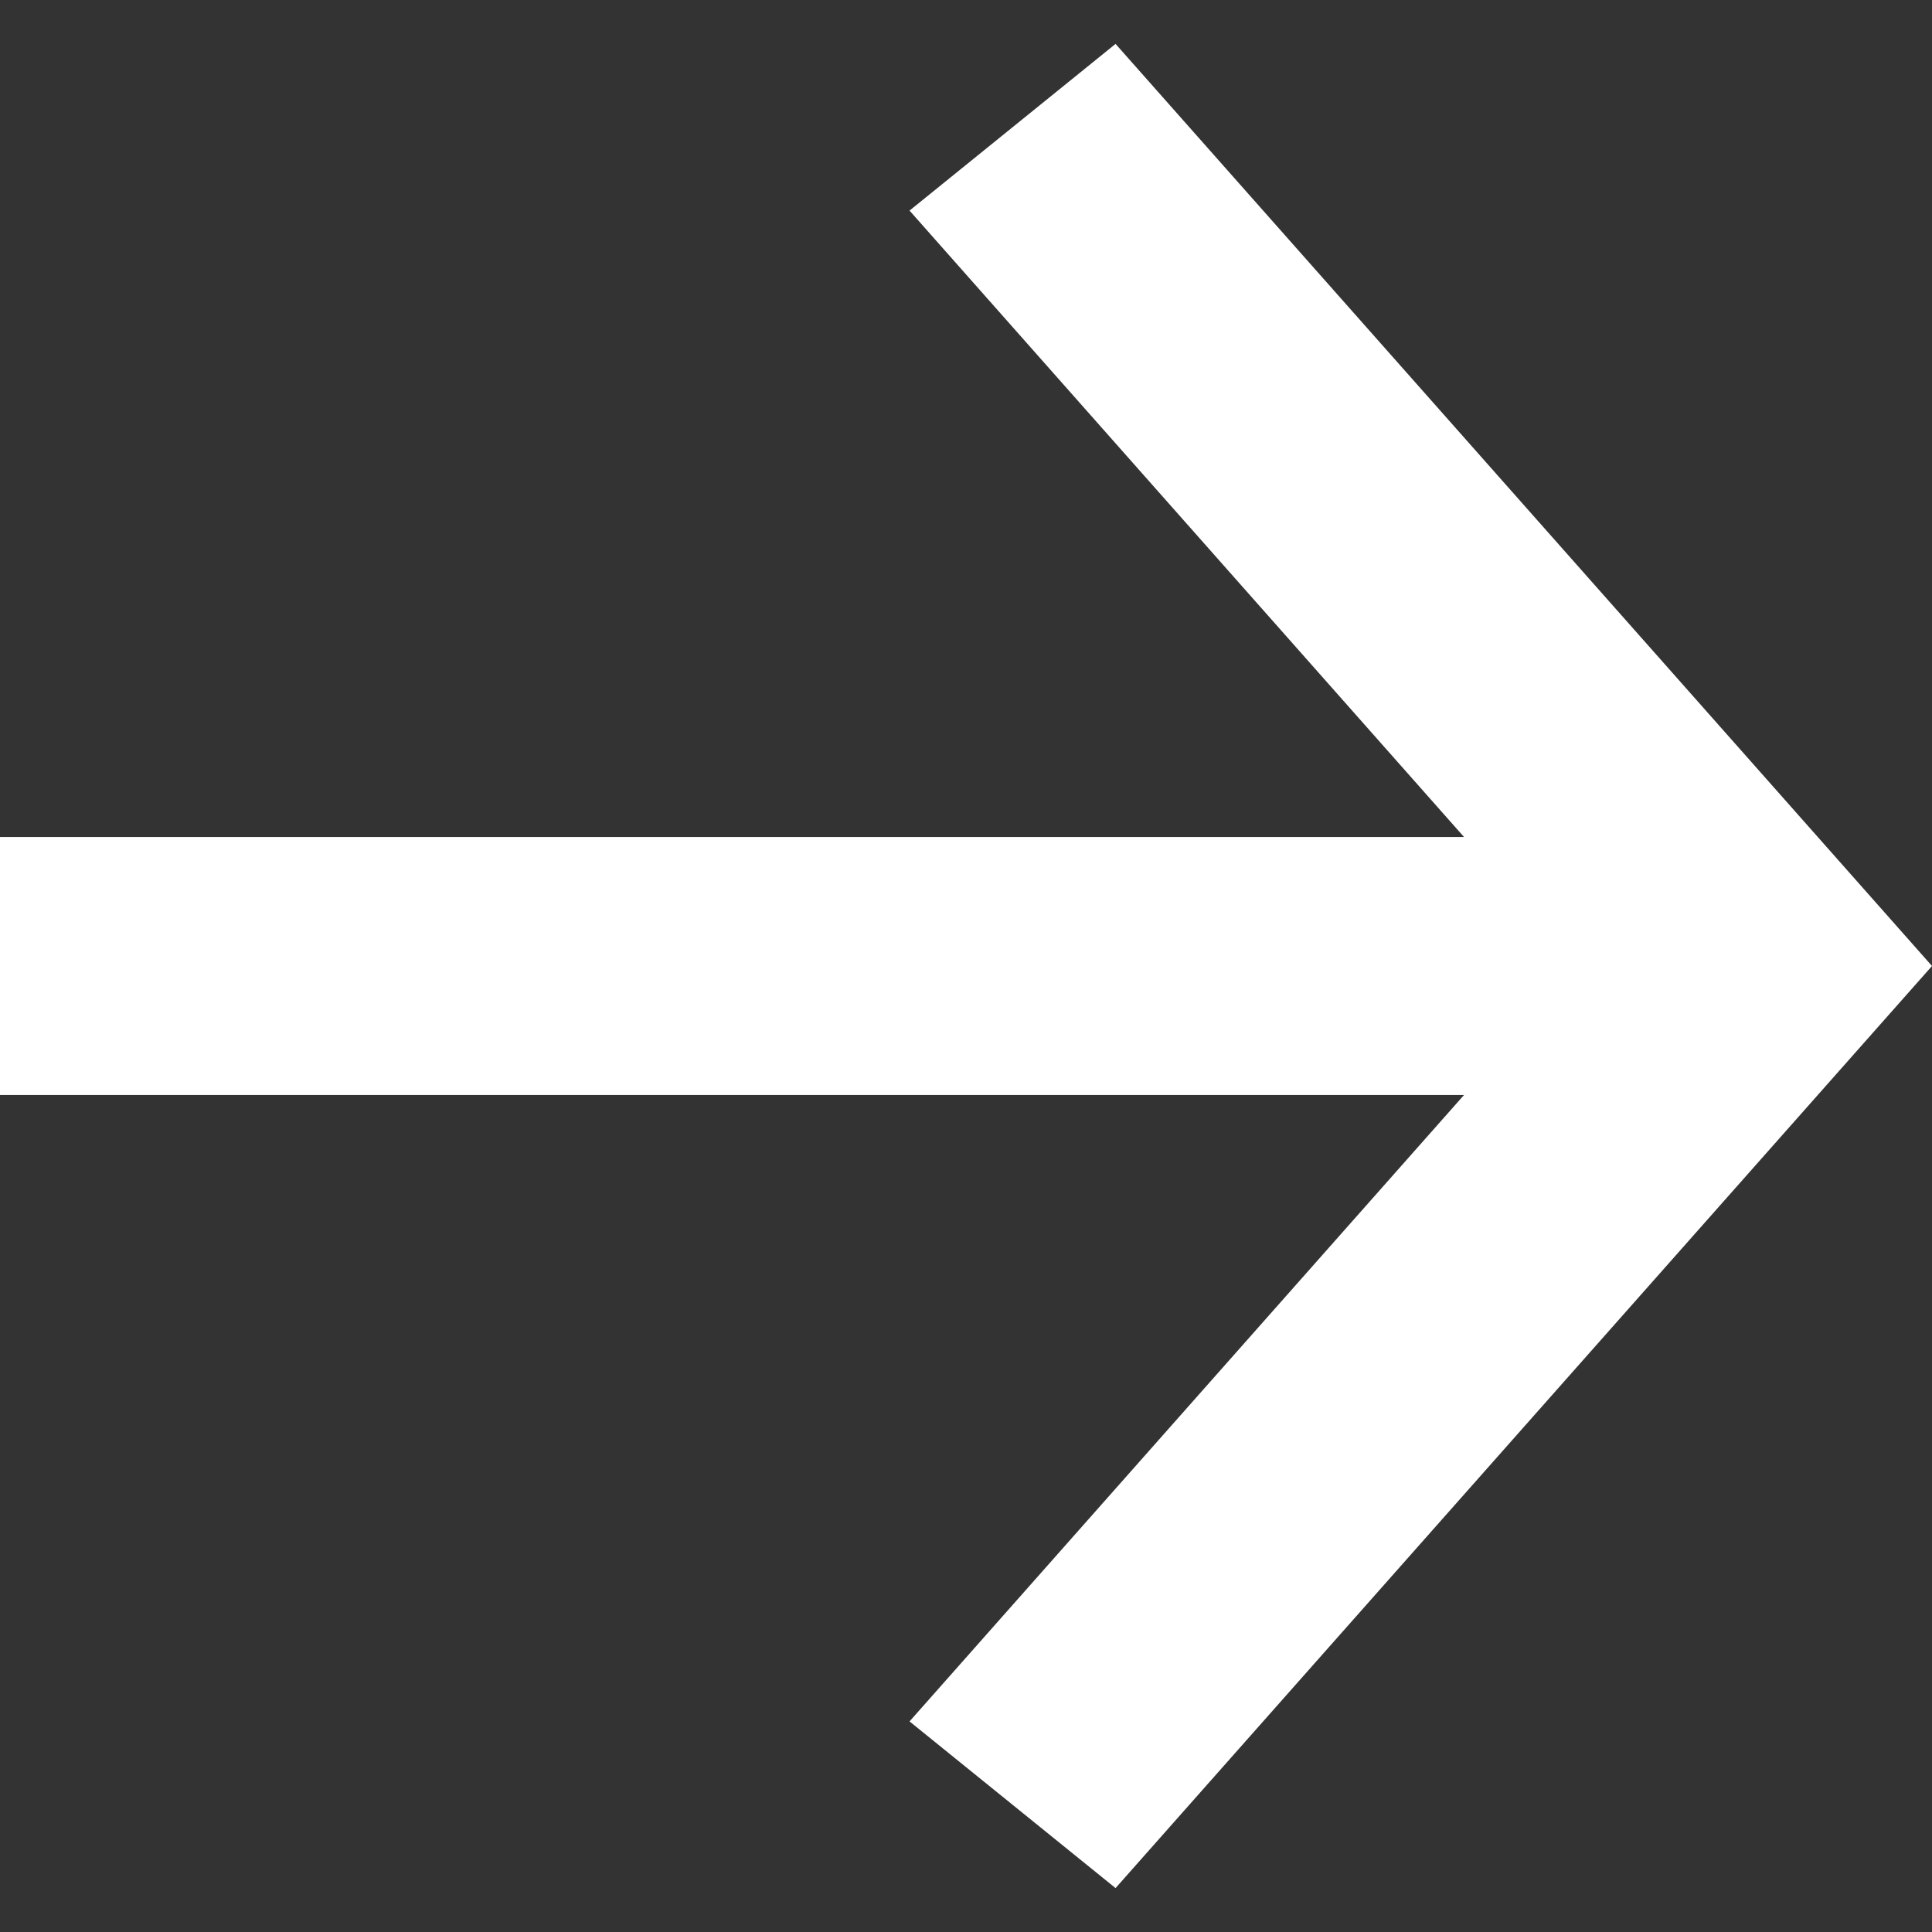 <svg width="22" height="22" viewBox="0 0 22 22" fill="none" xmlns="http://www.w3.org/2000/svg">
<rect x="0" y="0" width="22" height="22" fill="#333333" stroke="none"/>
<path d="M-2.77948e-07 9.531H16.671L10.357 2.398L12.703 0.5L22 11L12.703 21.5L10.357 19.602L16.671 12.469H-2.77948e-07V9.531Z" fill="white"/>
</svg>
